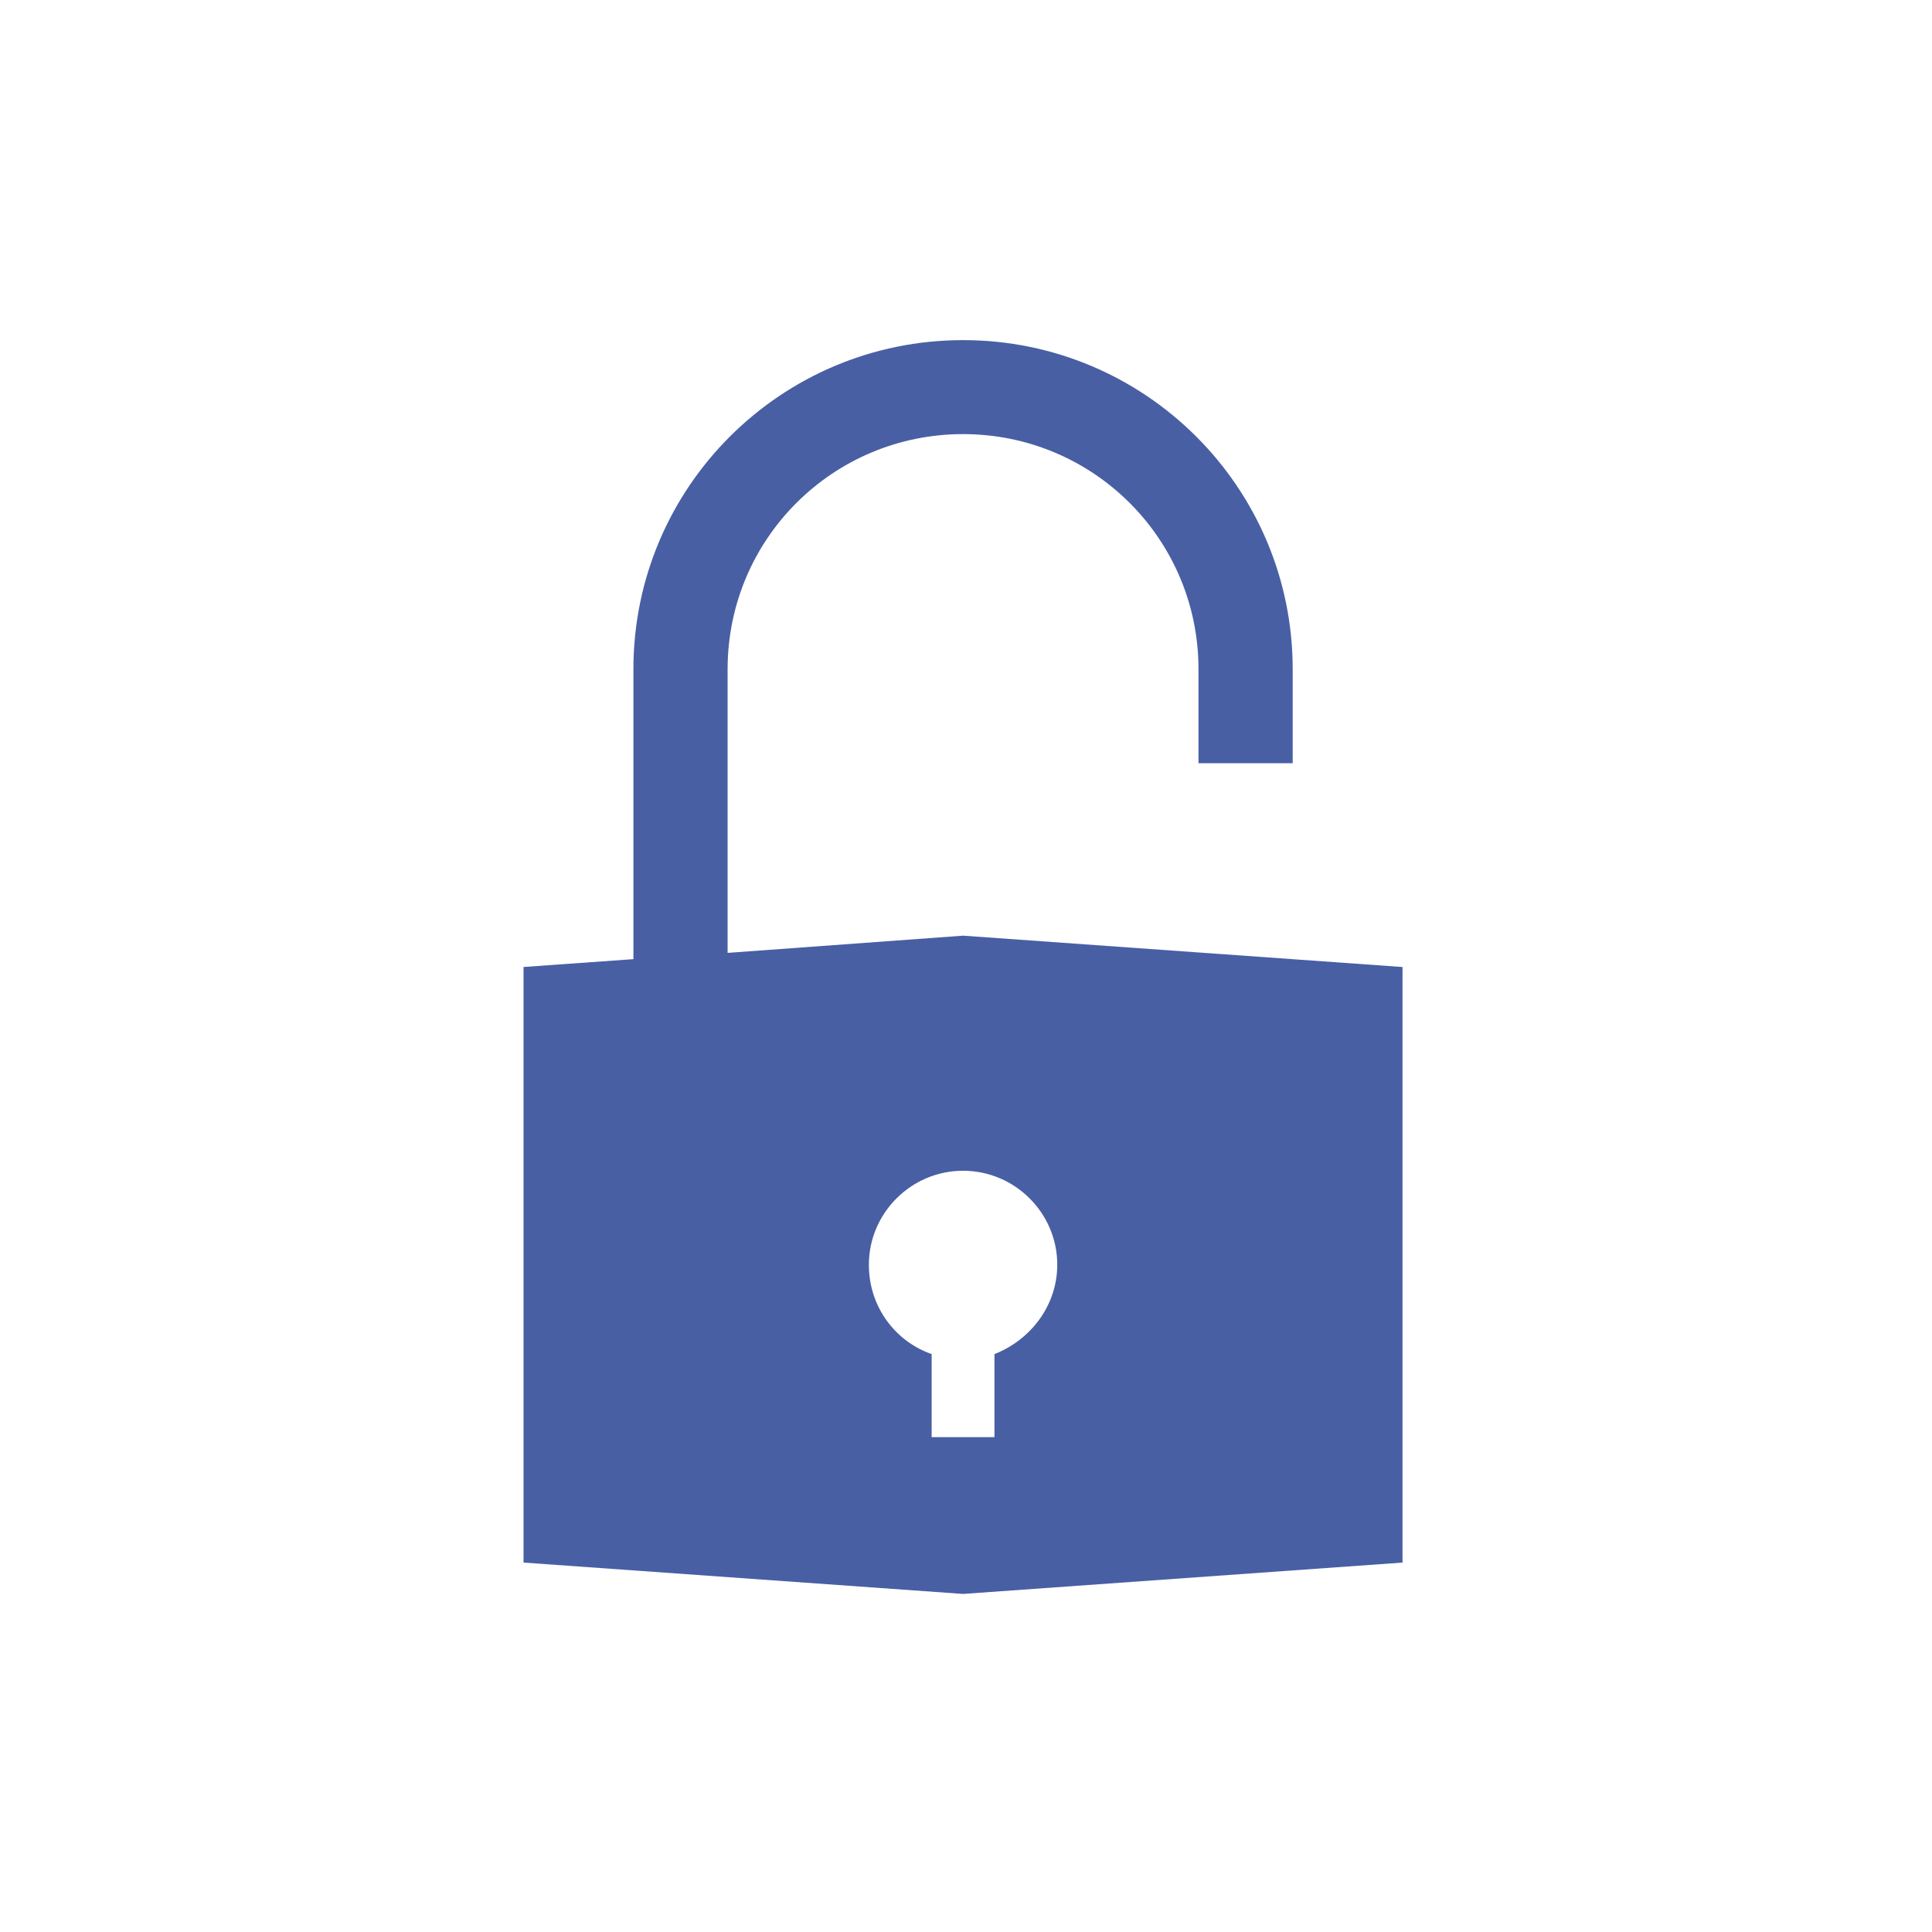<?xml version="1.0" encoding="utf-8"?>
<!-- Generator: Adobe Illustrator 15.0.0, SVG Export Plug-In . SVG Version: 6.00 Build 0)  -->
<!DOCTYPE svg PUBLIC "-//W3C//DTD SVG 1.1//EN" "http://www.w3.org/Graphics/SVG/1.1/DTD/svg11.dtd">
<svg version="1.1" id="Ebene_1" xmlns="http://www.w3.org/2000/svg" xmlns:xlink="http://www.w3.org/1999/xlink" x="0px" y="0px"
	 width="56.69px" height="56.69px" viewBox="0 0 56.69 56.69" enable-background="new 0 0 56.69 56.69" xml:space="preserve">
<g>
	<g>
		<path fill="#485FA4" d="M29.18,39.732v2.438h-1.843v-2.438c-1.059-0.367-1.842-1.379-1.842-2.62c0-1.518,1.243-2.759,2.764-2.759
			c1.52,0,2.764,1.241,2.764,2.759C31.022,38.308,30.239,39.319,29.18,39.732z M28.259,27.455L21.35,27.96v-8.324
			c0-3.817,3.086-6.898,6.909-6.898c3.822,0,6.908,3.082,6.908,6.898v2.759h2.764v-2.759c0-5.334-4.329-9.656-9.672-9.656
			s-9.673,4.321-9.673,9.656v8.508l-3.224,0.23V45.85l12.896,0.92l12.896-0.92V28.375L28.259,27.455z"/>
	</g>
</g>
</svg>
